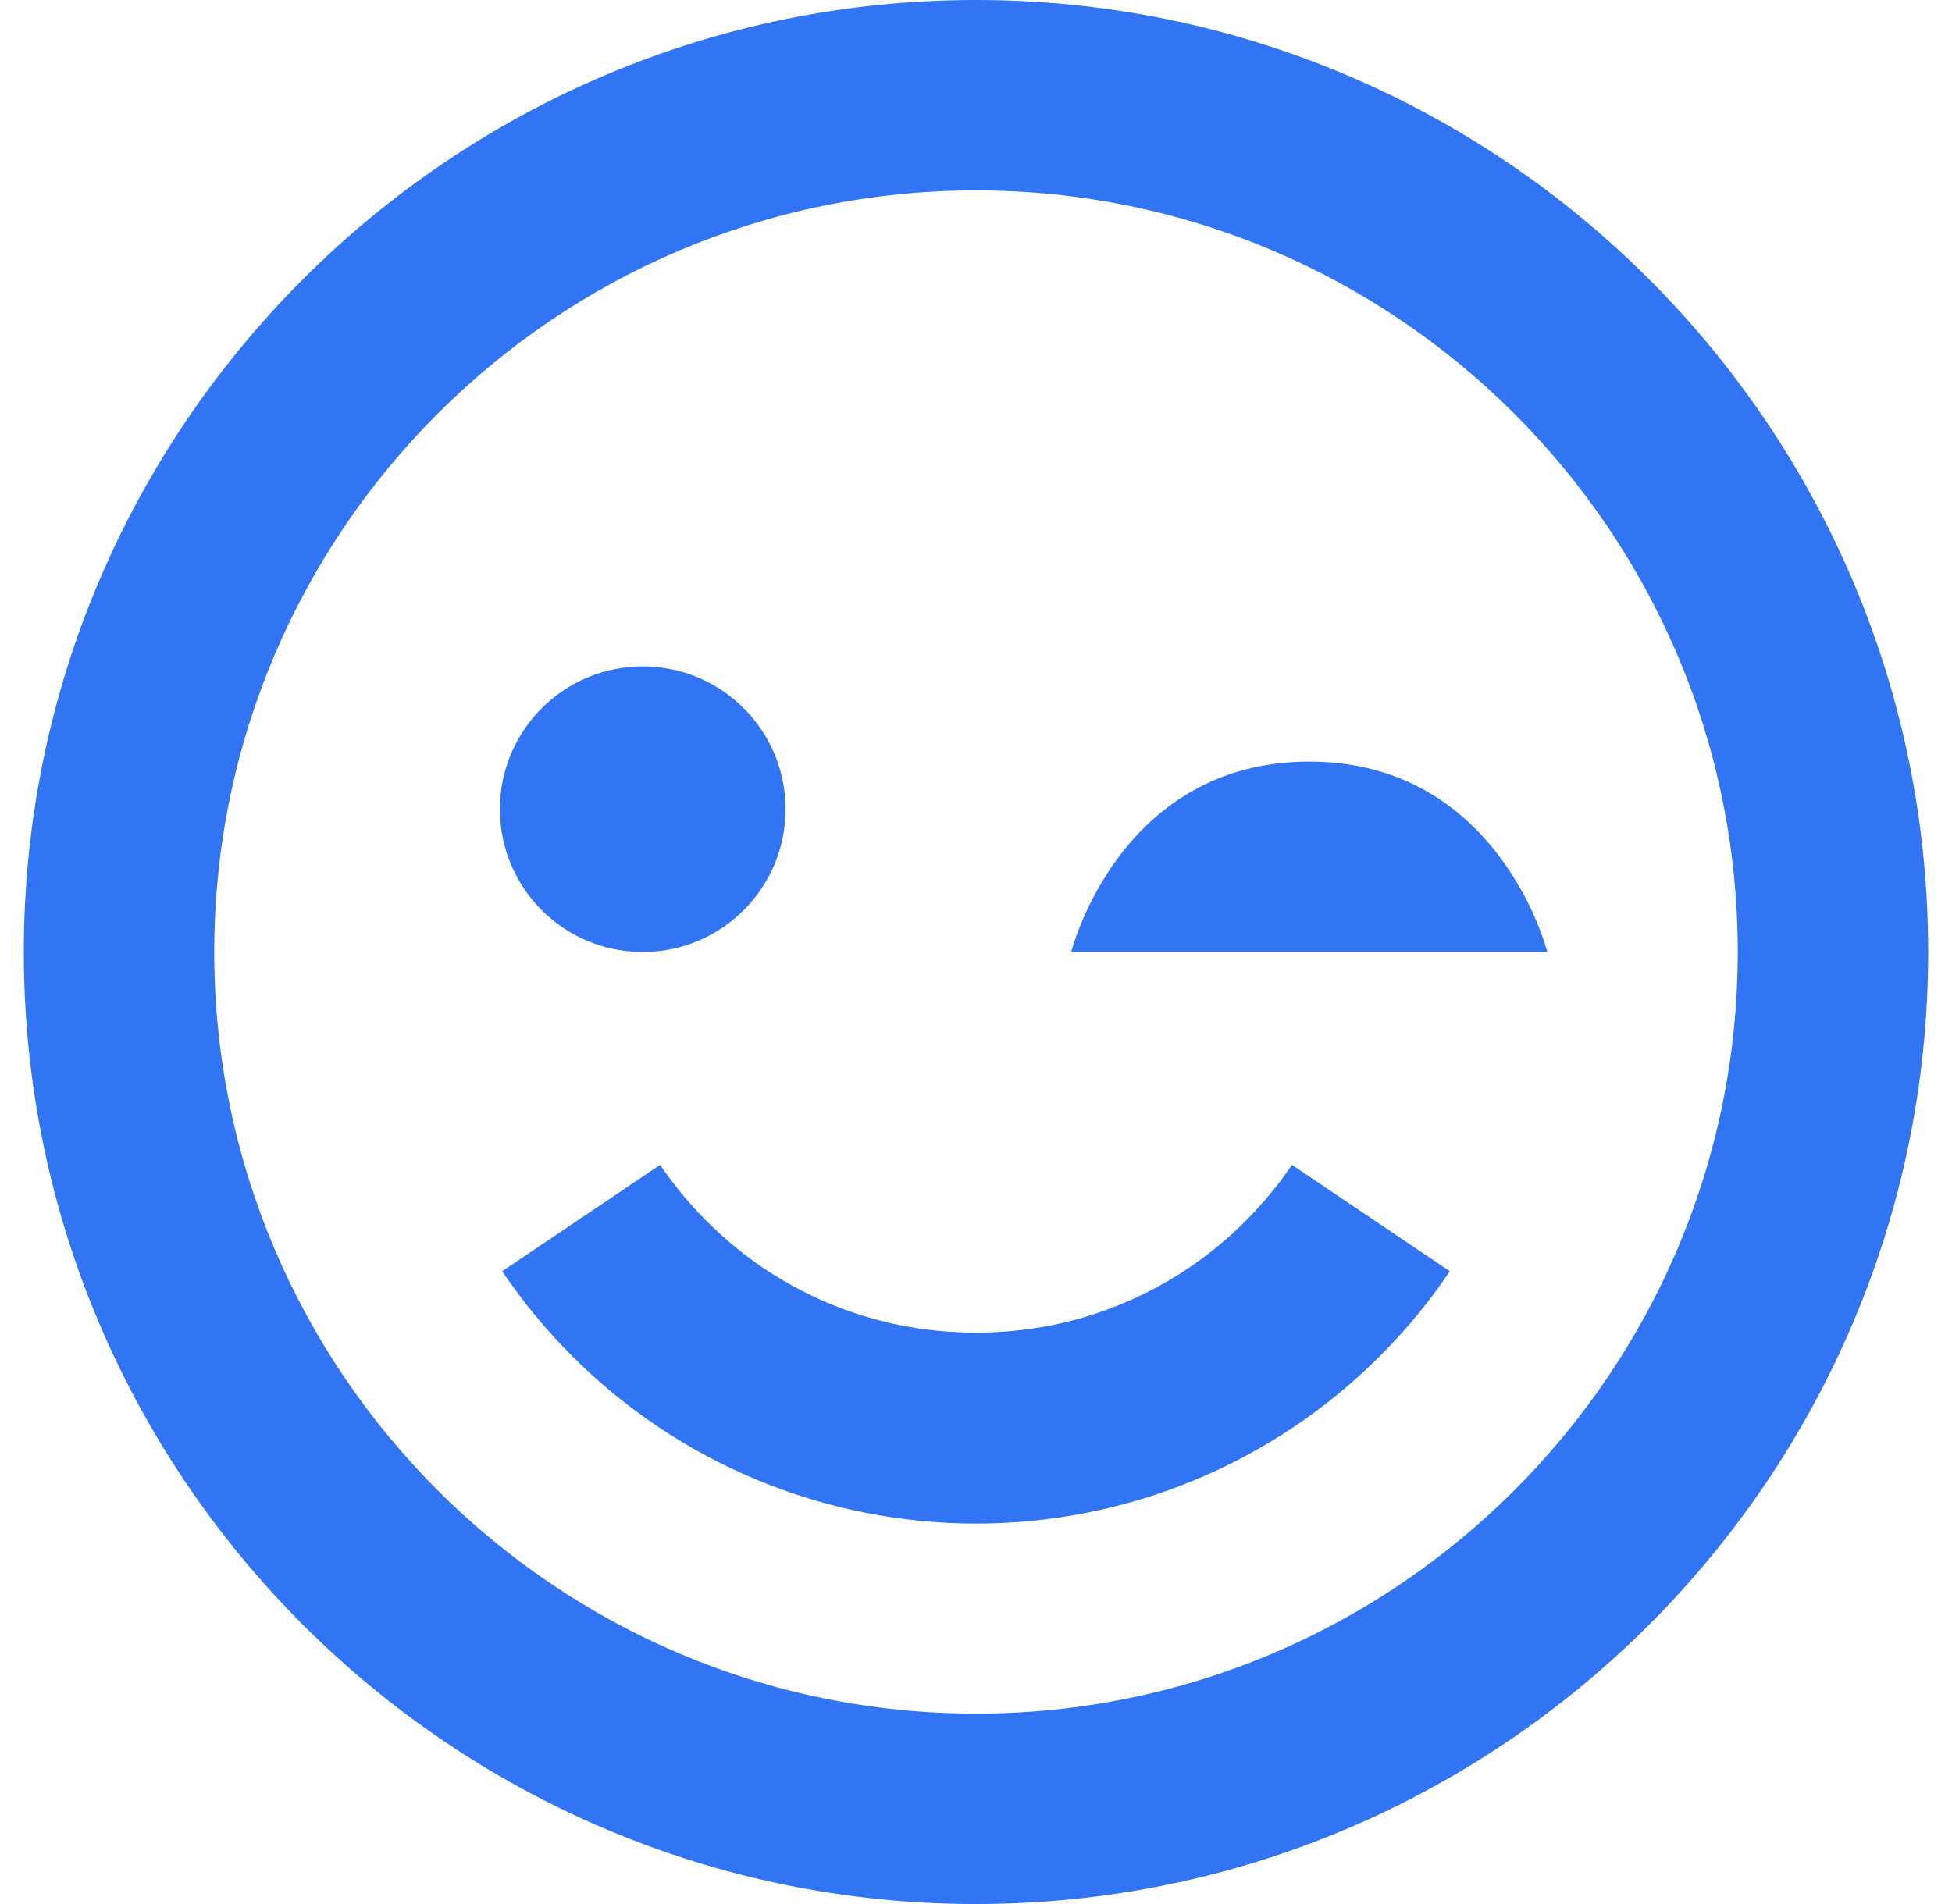 <svg width="41" height="40" viewBox="0 0 41 40" fill="none" xmlns="http://www.w3.org/2000/svg">
<g clip-path="url(#clip0_738_873)">
<path d="M20.5 0C9.472 0 0.5 8.972 0.5 20C0.5 31.028 9.472 40 20.5 40C31.528 40 40.5 31.028 40.5 20C40.5 8.972 31.528 0 20.5 0ZM20.5 36C11.678 36 4.5 28.822 4.5 20C4.5 11.178 11.678 4 20.5 4C29.322 4 36.5 11.178 36.5 20C36.5 28.822 29.322 36 20.5 36Z" fill="#3174F4"/>
<path d="M26.156 25.656C25.052 26.763 23.647 27.521 22.116 27.836C21.049 28.05 19.951 28.05 18.884 27.836C18.371 27.73 17.869 27.574 17.386 27.372C16.911 27.169 16.457 26.923 16.028 26.636C15.178 26.056 14.444 25.323 13.864 24.472L10.548 26.706C10.978 27.344 11.472 27.944 12.014 28.484C13.127 29.601 14.449 30.487 15.905 31.091C17.361 31.696 18.922 32.008 20.498 32.008C22.075 32.008 23.636 31.698 25.092 31.094C26.548 30.49 27.87 29.604 28.984 28.488C29.528 27.946 30.024 27.346 30.452 26.706L27.136 24.472C26.85 24.894 26.522 25.292 26.156 25.656Z" fill="#3174F4"/>
<path d="M13.5 20C15.157 20 16.5 18.657 16.5 17C16.5 15.343 15.157 14 13.5 14C11.843 14 10.5 15.343 10.5 17C10.5 18.657 11.843 20 13.5 20Z" fill="#3174F4"/>
<path d="M27.5 16C23.5 16 22.5 20 22.5 20H32.5C32.5 20 31.498 16 27.5 16Z" fill="#3174F4"/>
</g>
<defs>
<clipPath id="clip0_738_873">
<rect width="40" height="40" fill="white" transform="translate(0.5)"/>
</clipPath>
</defs>
</svg>
